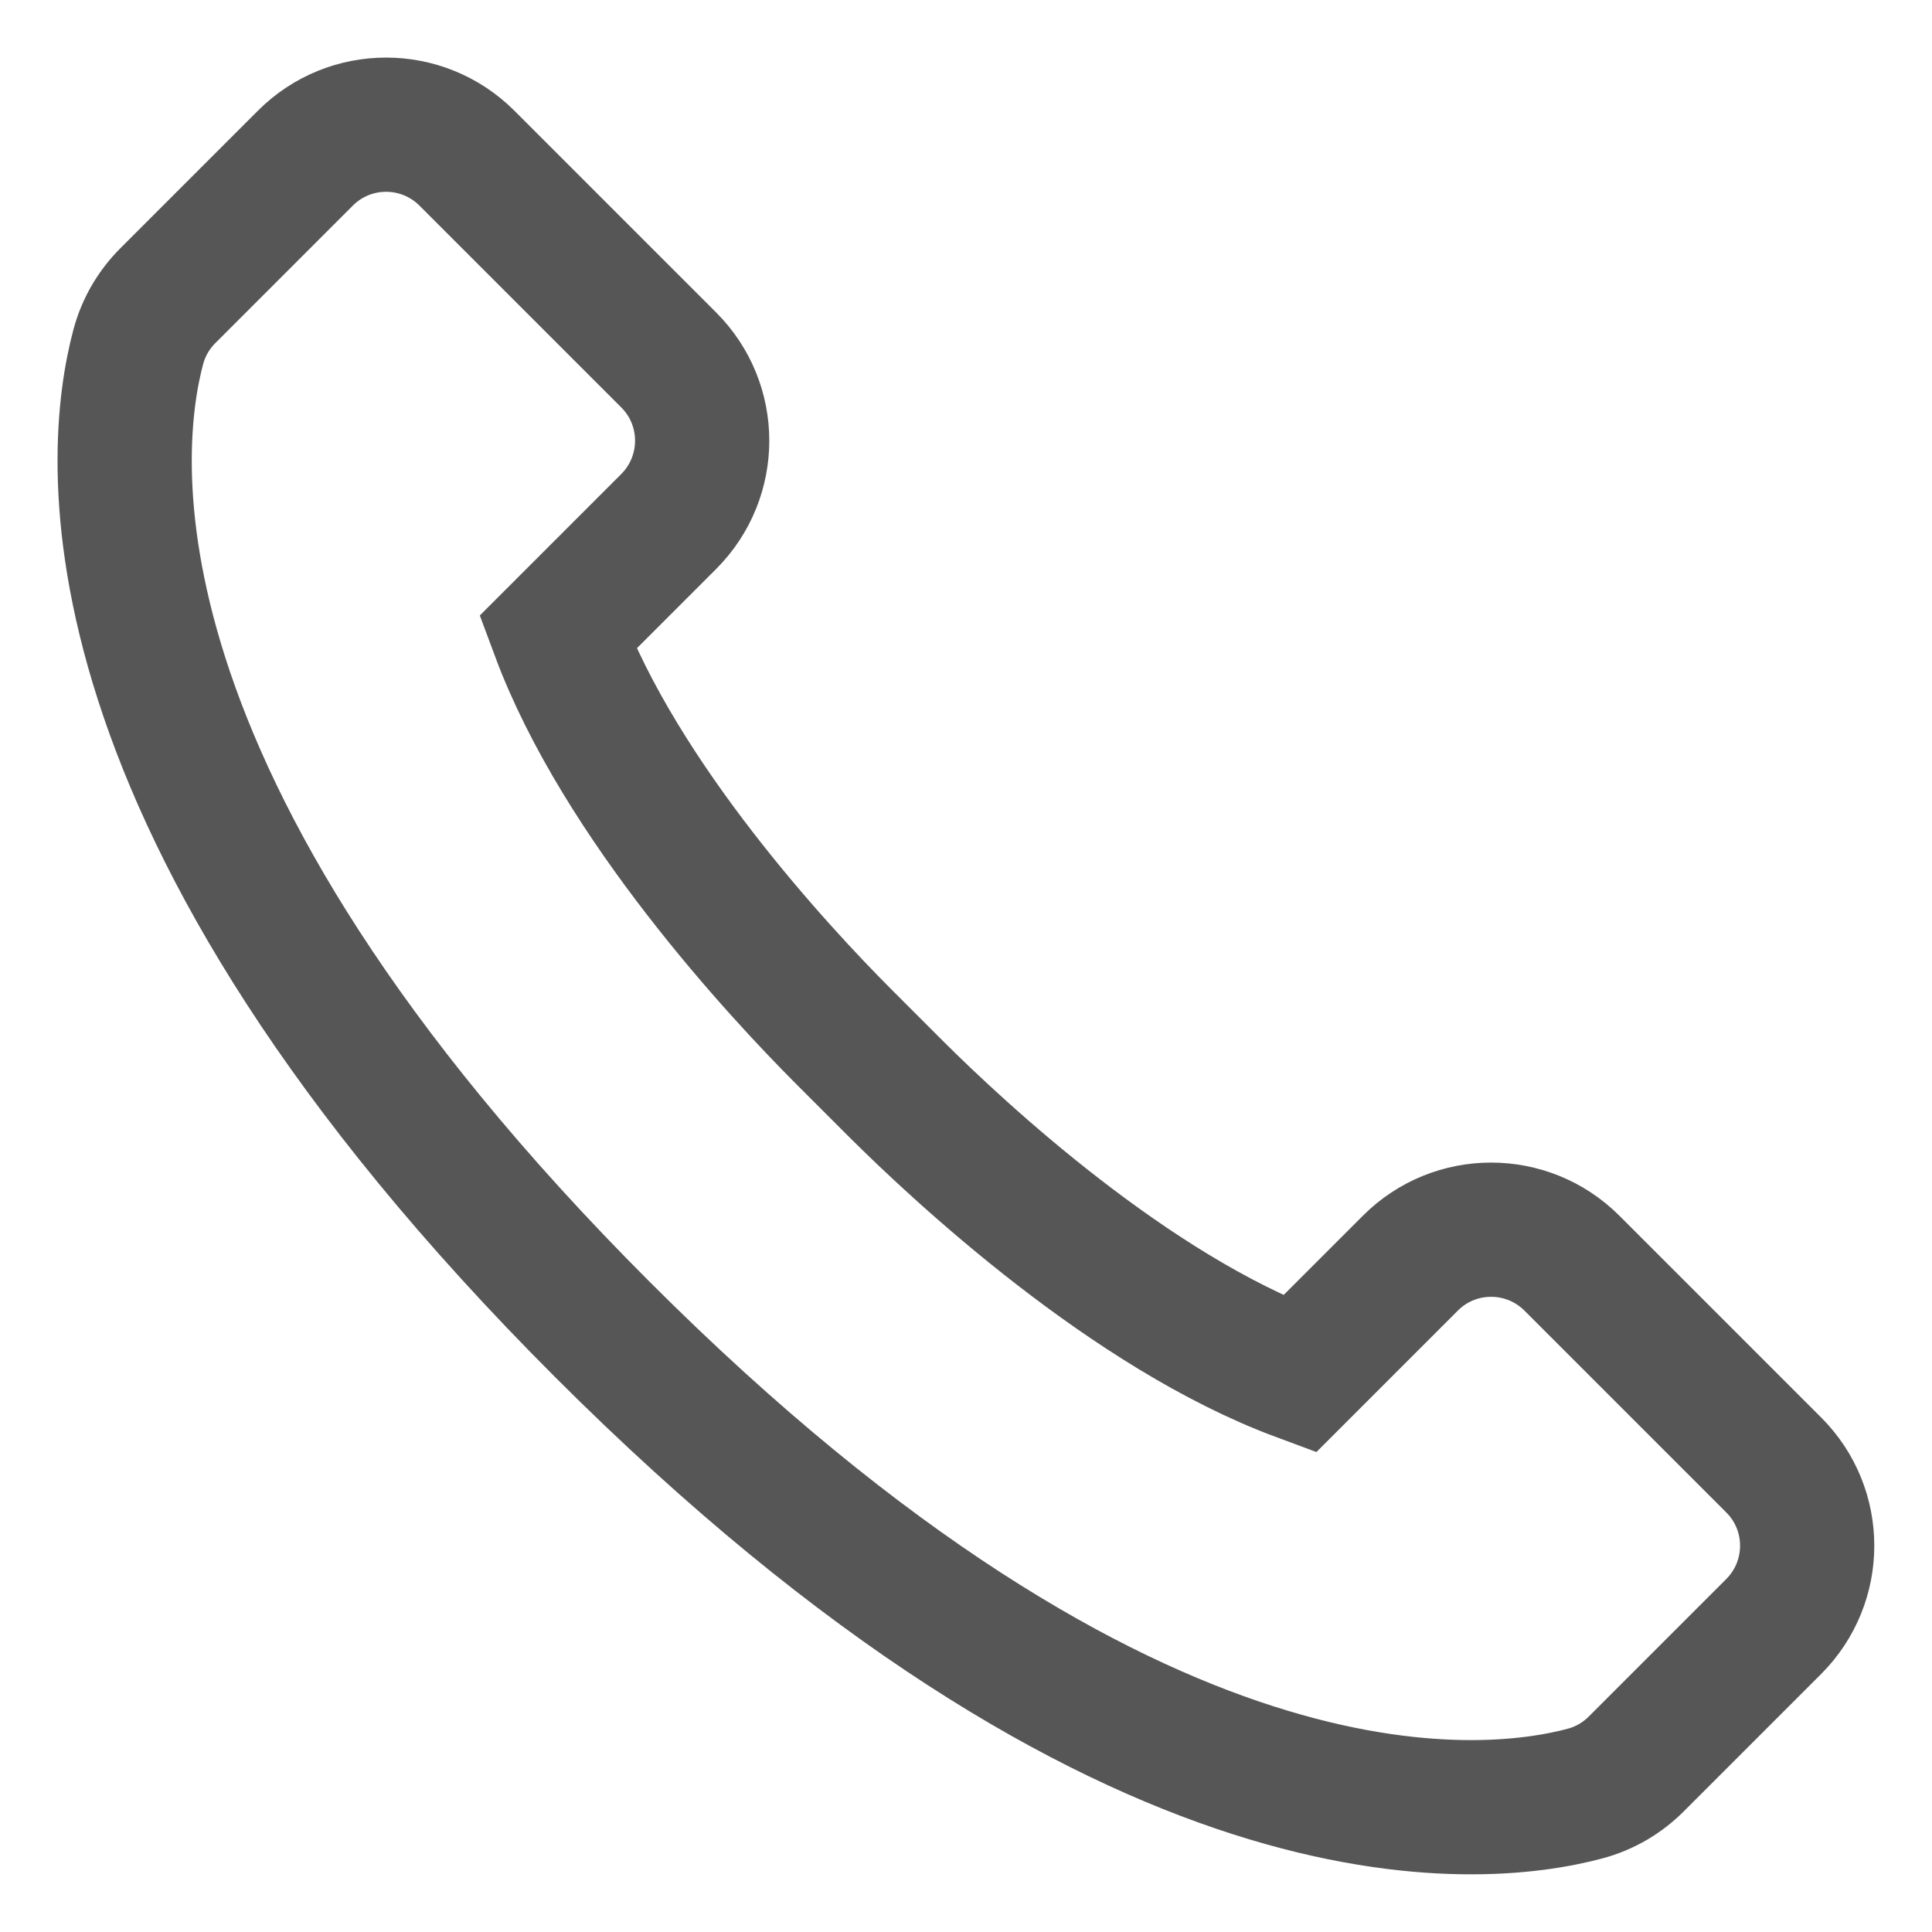 <?xml version="1.0" encoding="UTF-8"?>
<svg xmlns="http://www.w3.org/2000/svg" version="1.1" viewBox="0 0 14.58 14.58">
  <defs>
    <style>
      .cls-1 {
        fill: none;
        stroke: #565656;
        stroke-miterlimit: 10;
        stroke-width: 1.013px;
      }
    </style>
  </defs>
  <!-- Generator: Adobe Illustrator 28.7.10, SVG Export Plug-In . SVG Version: 1.2.0 Build 236)  -->
  <g>
    <g id="Layer_1">
      <path class="cls-1" d="M6.558,8.014l.203.203c.482.48,1.768,1.679,3.045,2.153l.838-.838c.336-.336.881-.336,1.218,0l1.524,1.524c.336.336.336.881,0,1.218l-1.037,1.037c-.108.108-.238.184-.386.224-.787.211-3.428.487-7.419-3.504l.004.004C.557,6.044.833,3.403,1.044,2.616c.04-.148.116-.278.224-.386l1.037-1.037c.336-.336.881-.336,1.218,0l1.524,1.524c.336.336.336.881,0,1.218l-.838.838c.475,1.277,1.673,2.563,2.153,3.045l.203.203"/>
    </g>
  </g>
</svg>